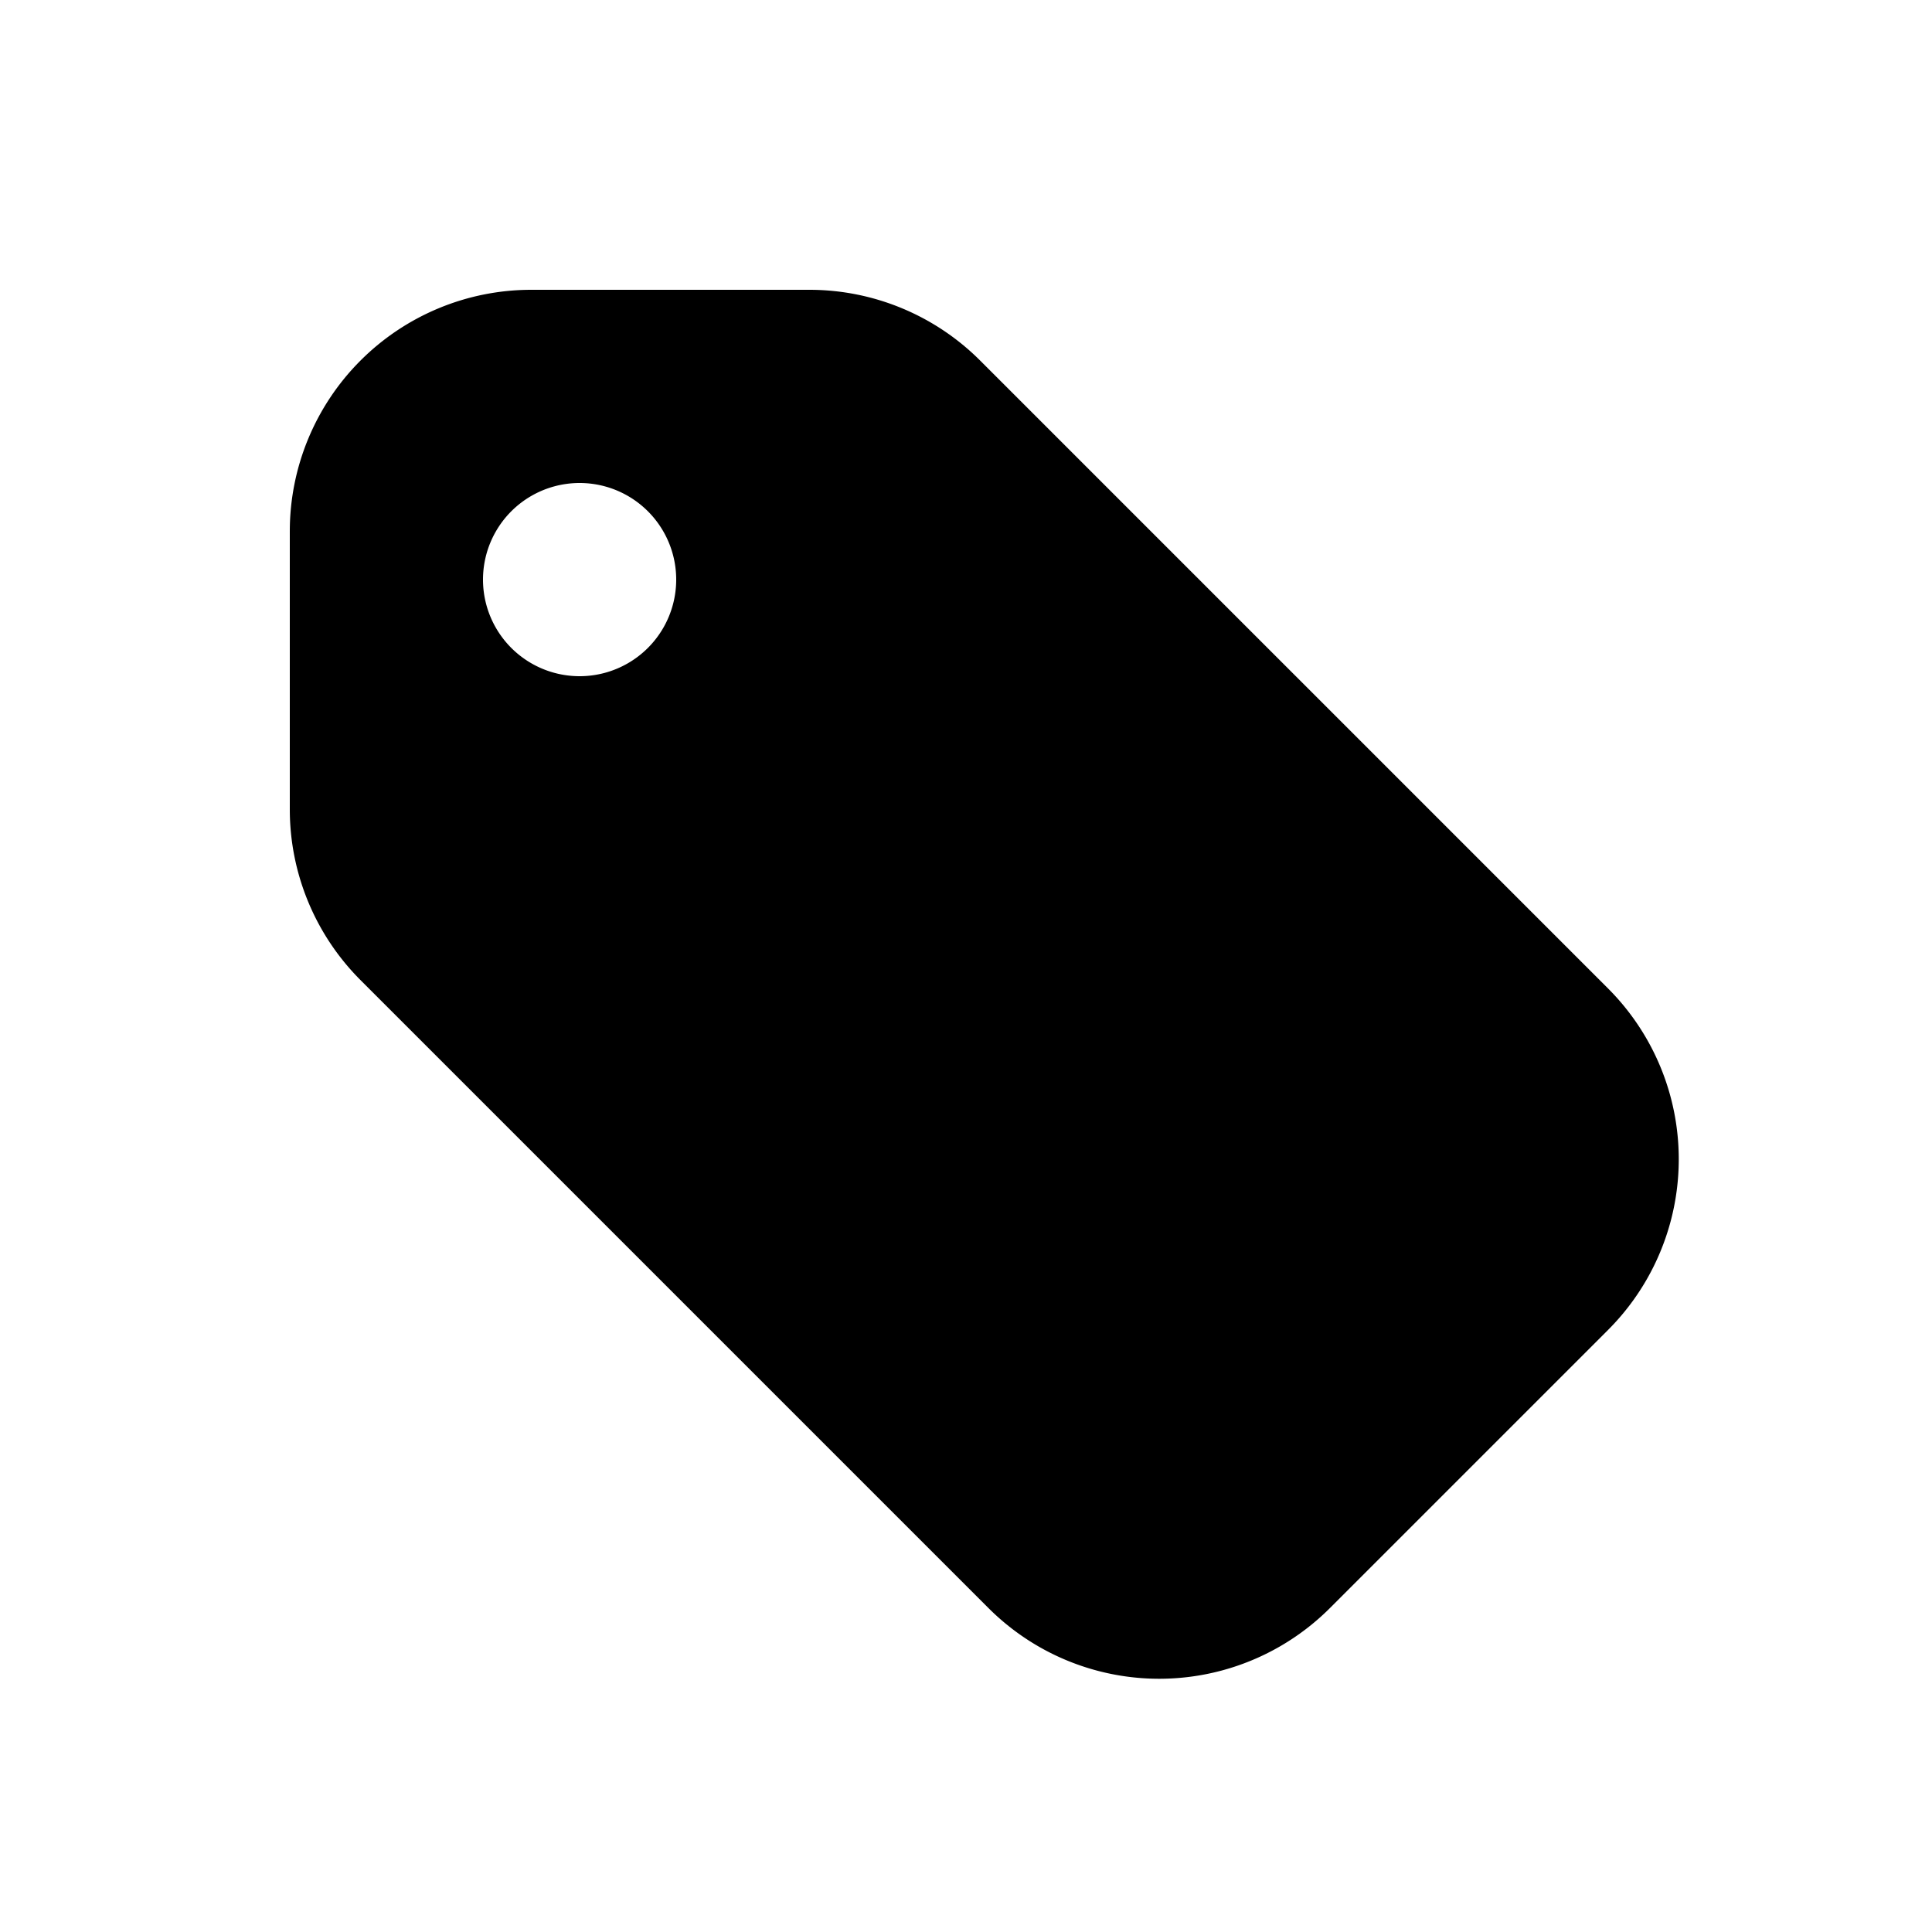 <svg xmlns="http://www.w3.org/2000/svg" viewBox="0 0 20 20" fill="currentColor" aria-hidden="true">
  <path fill-rule="evenodd" d="M5.5 3A2.5 2.5 0 003 5.5v2.879a2.5 2.5 0 00.732 1.767l6.5 6.5a2.5 2.5 0 003.536 0l2.878-2.878a2.5 2.5 0 000-3.536l-6.5-6.5A2.5 2.5 0 008.38 3H5.5zM6 7a1 1 0 100-2 1 1 0 000 2z" clip-rule="evenodd"/>
</svg>
